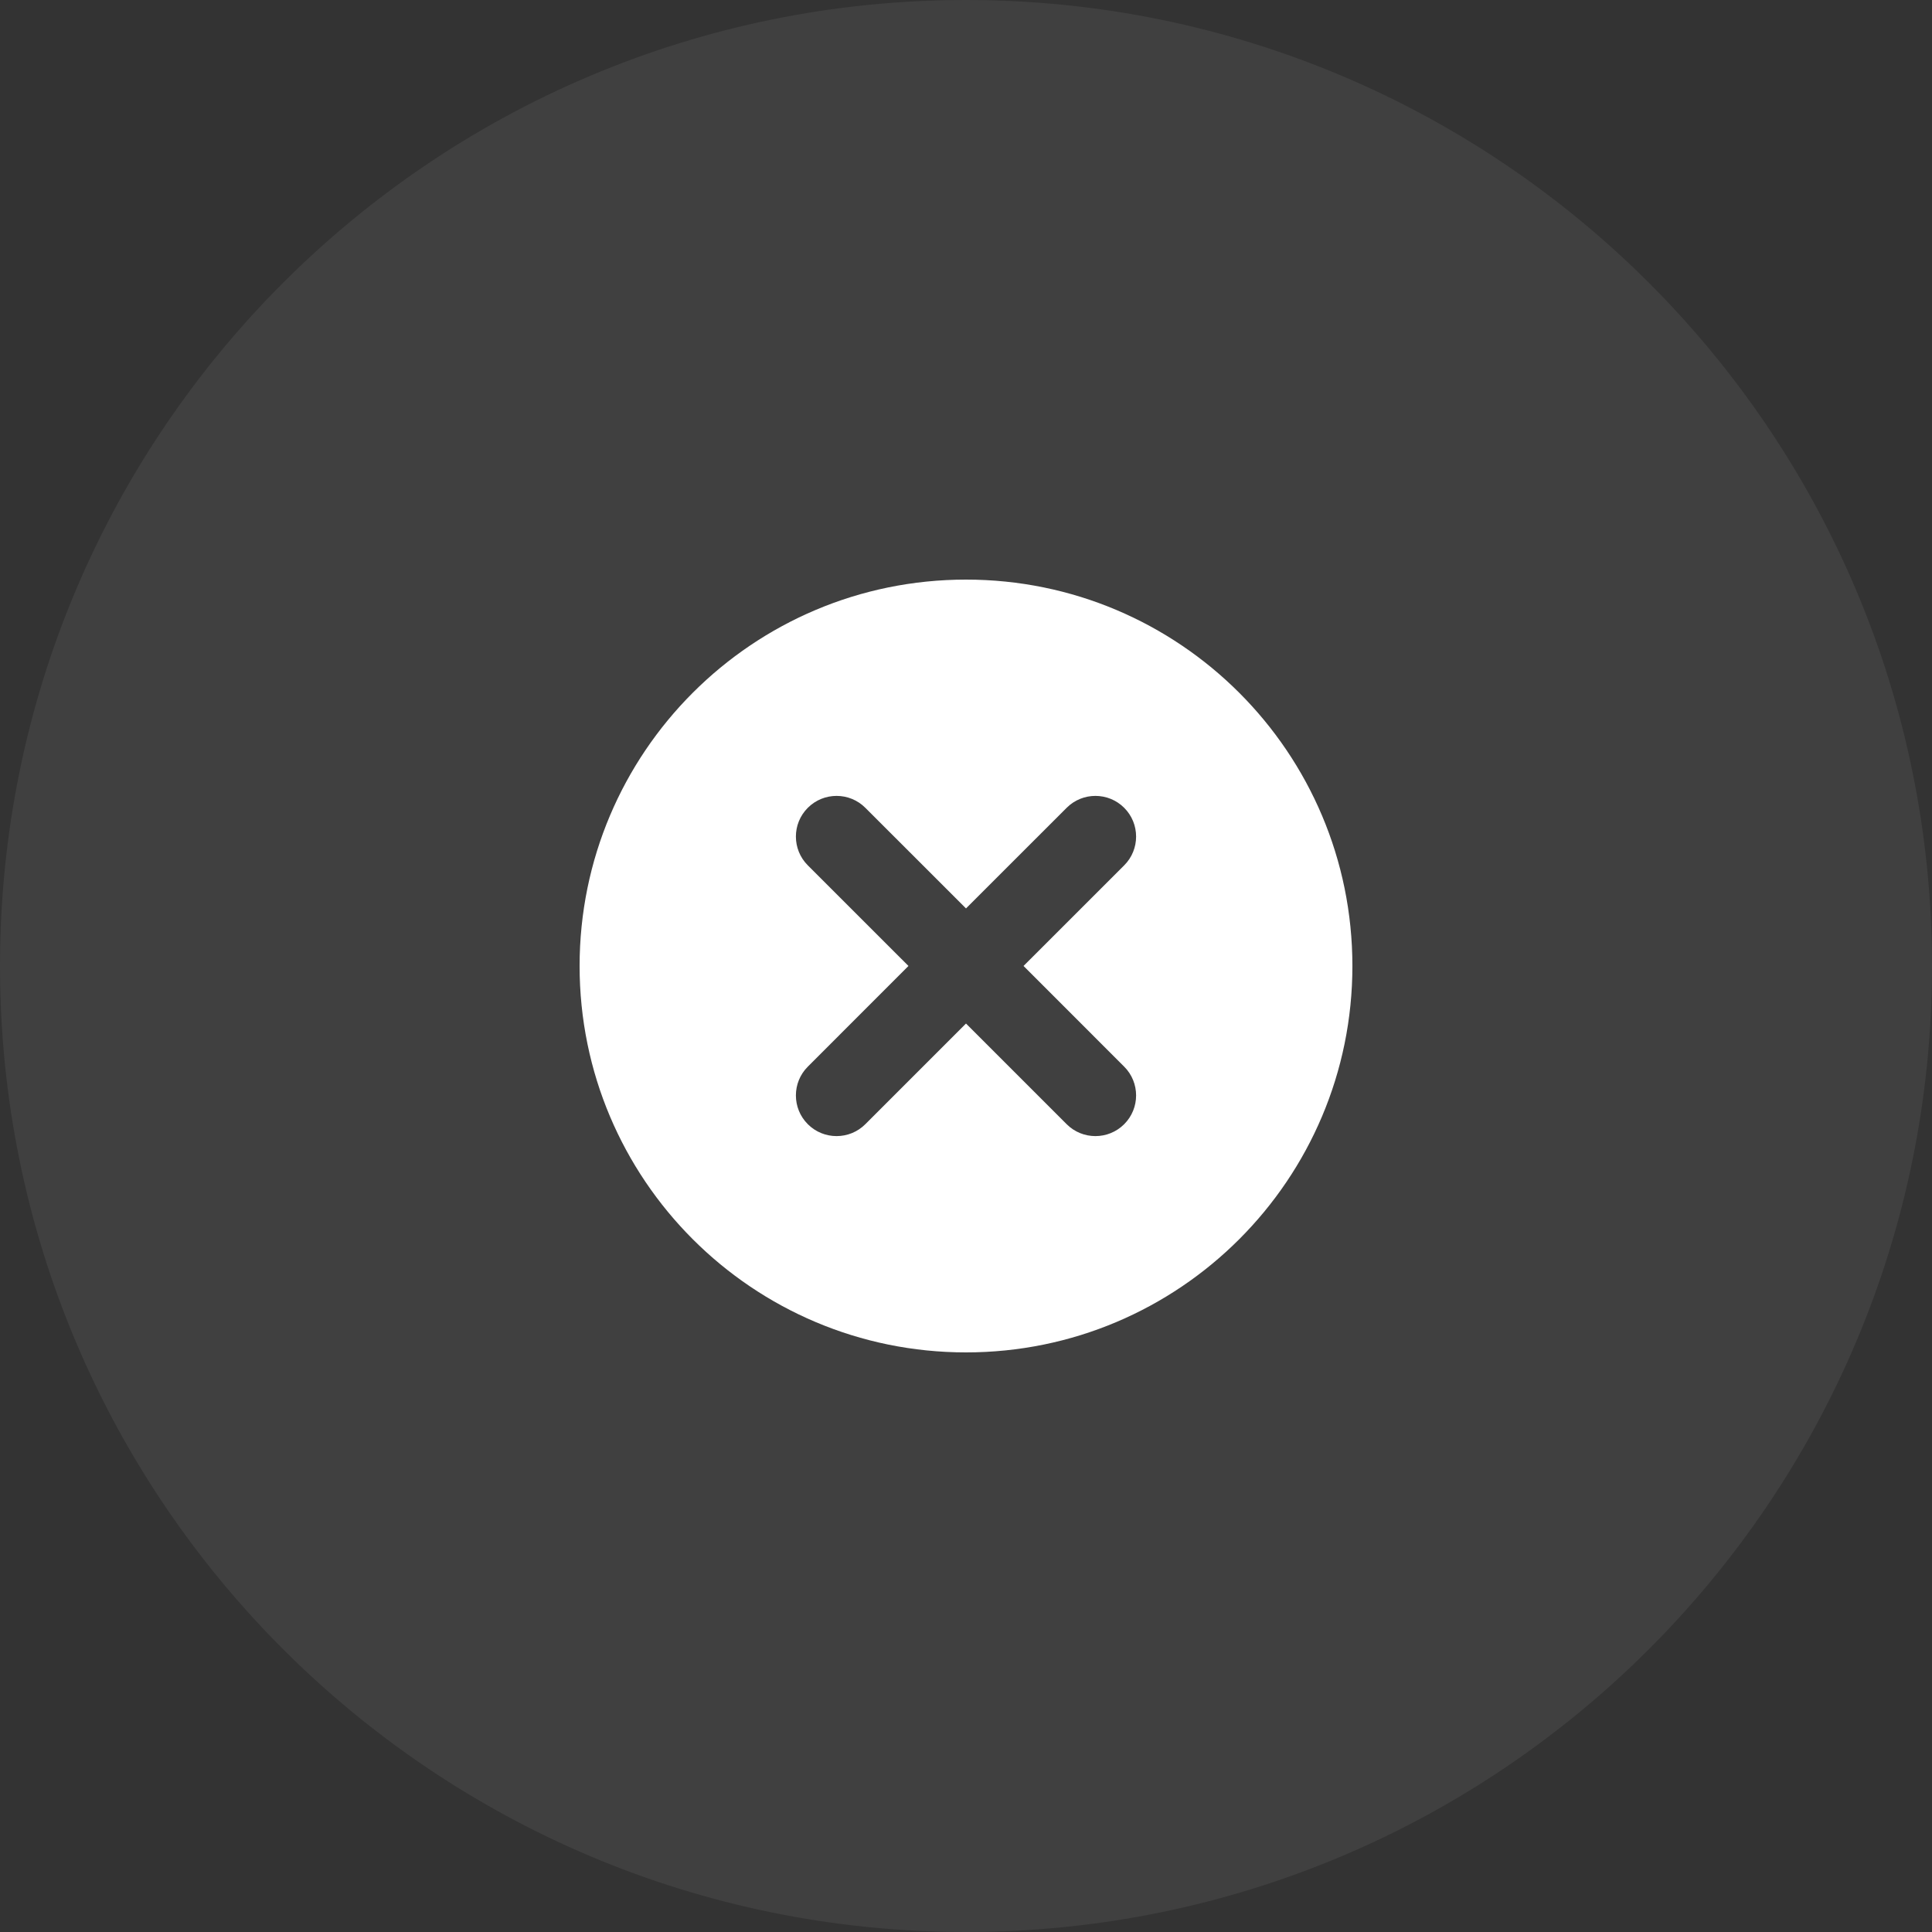 <?xml version="1.0" encoding="utf-8"?>
<svg xmlns="http://www.w3.org/2000/svg" height="50" viewBox="0 0 50 50" width="50">
  <rect x="0" y="0" width="50" height="50" fill="#333333" stroke="none"/>
  <g fill="#fff" fill-rule="evenodd">
    <path d="m25 0c13.807 0 25 11.193 25 25s-11.193 25-25 25-25-11.193-25-25 11.193-25 25-25z" opacity=".065"/>
    <path d="m25 15c5.523 0 10 4.477 10 10s-4.477 10-10 10-10-4.477-10-10 4.477-10 10-10zm-2.605 5.906c-.411-.411-1.078-.411-1.489 0s-.411 1.078 0 1.489l2.605 2.604-2.605 2.606c-.411.411-.411 1.078 0 1.489s1.078.411 1.489 0l2.605-2.605 2.605 2.605c.411.411 1.078.411 1.489 0s.411-1.078 0-1.489l-2.605-2.606 2.605-2.604c.411-.411.411-1.078 0-1.489s-1.078-.411-1.489 0l-2.605 2.604z"/>
  </g>
</svg>